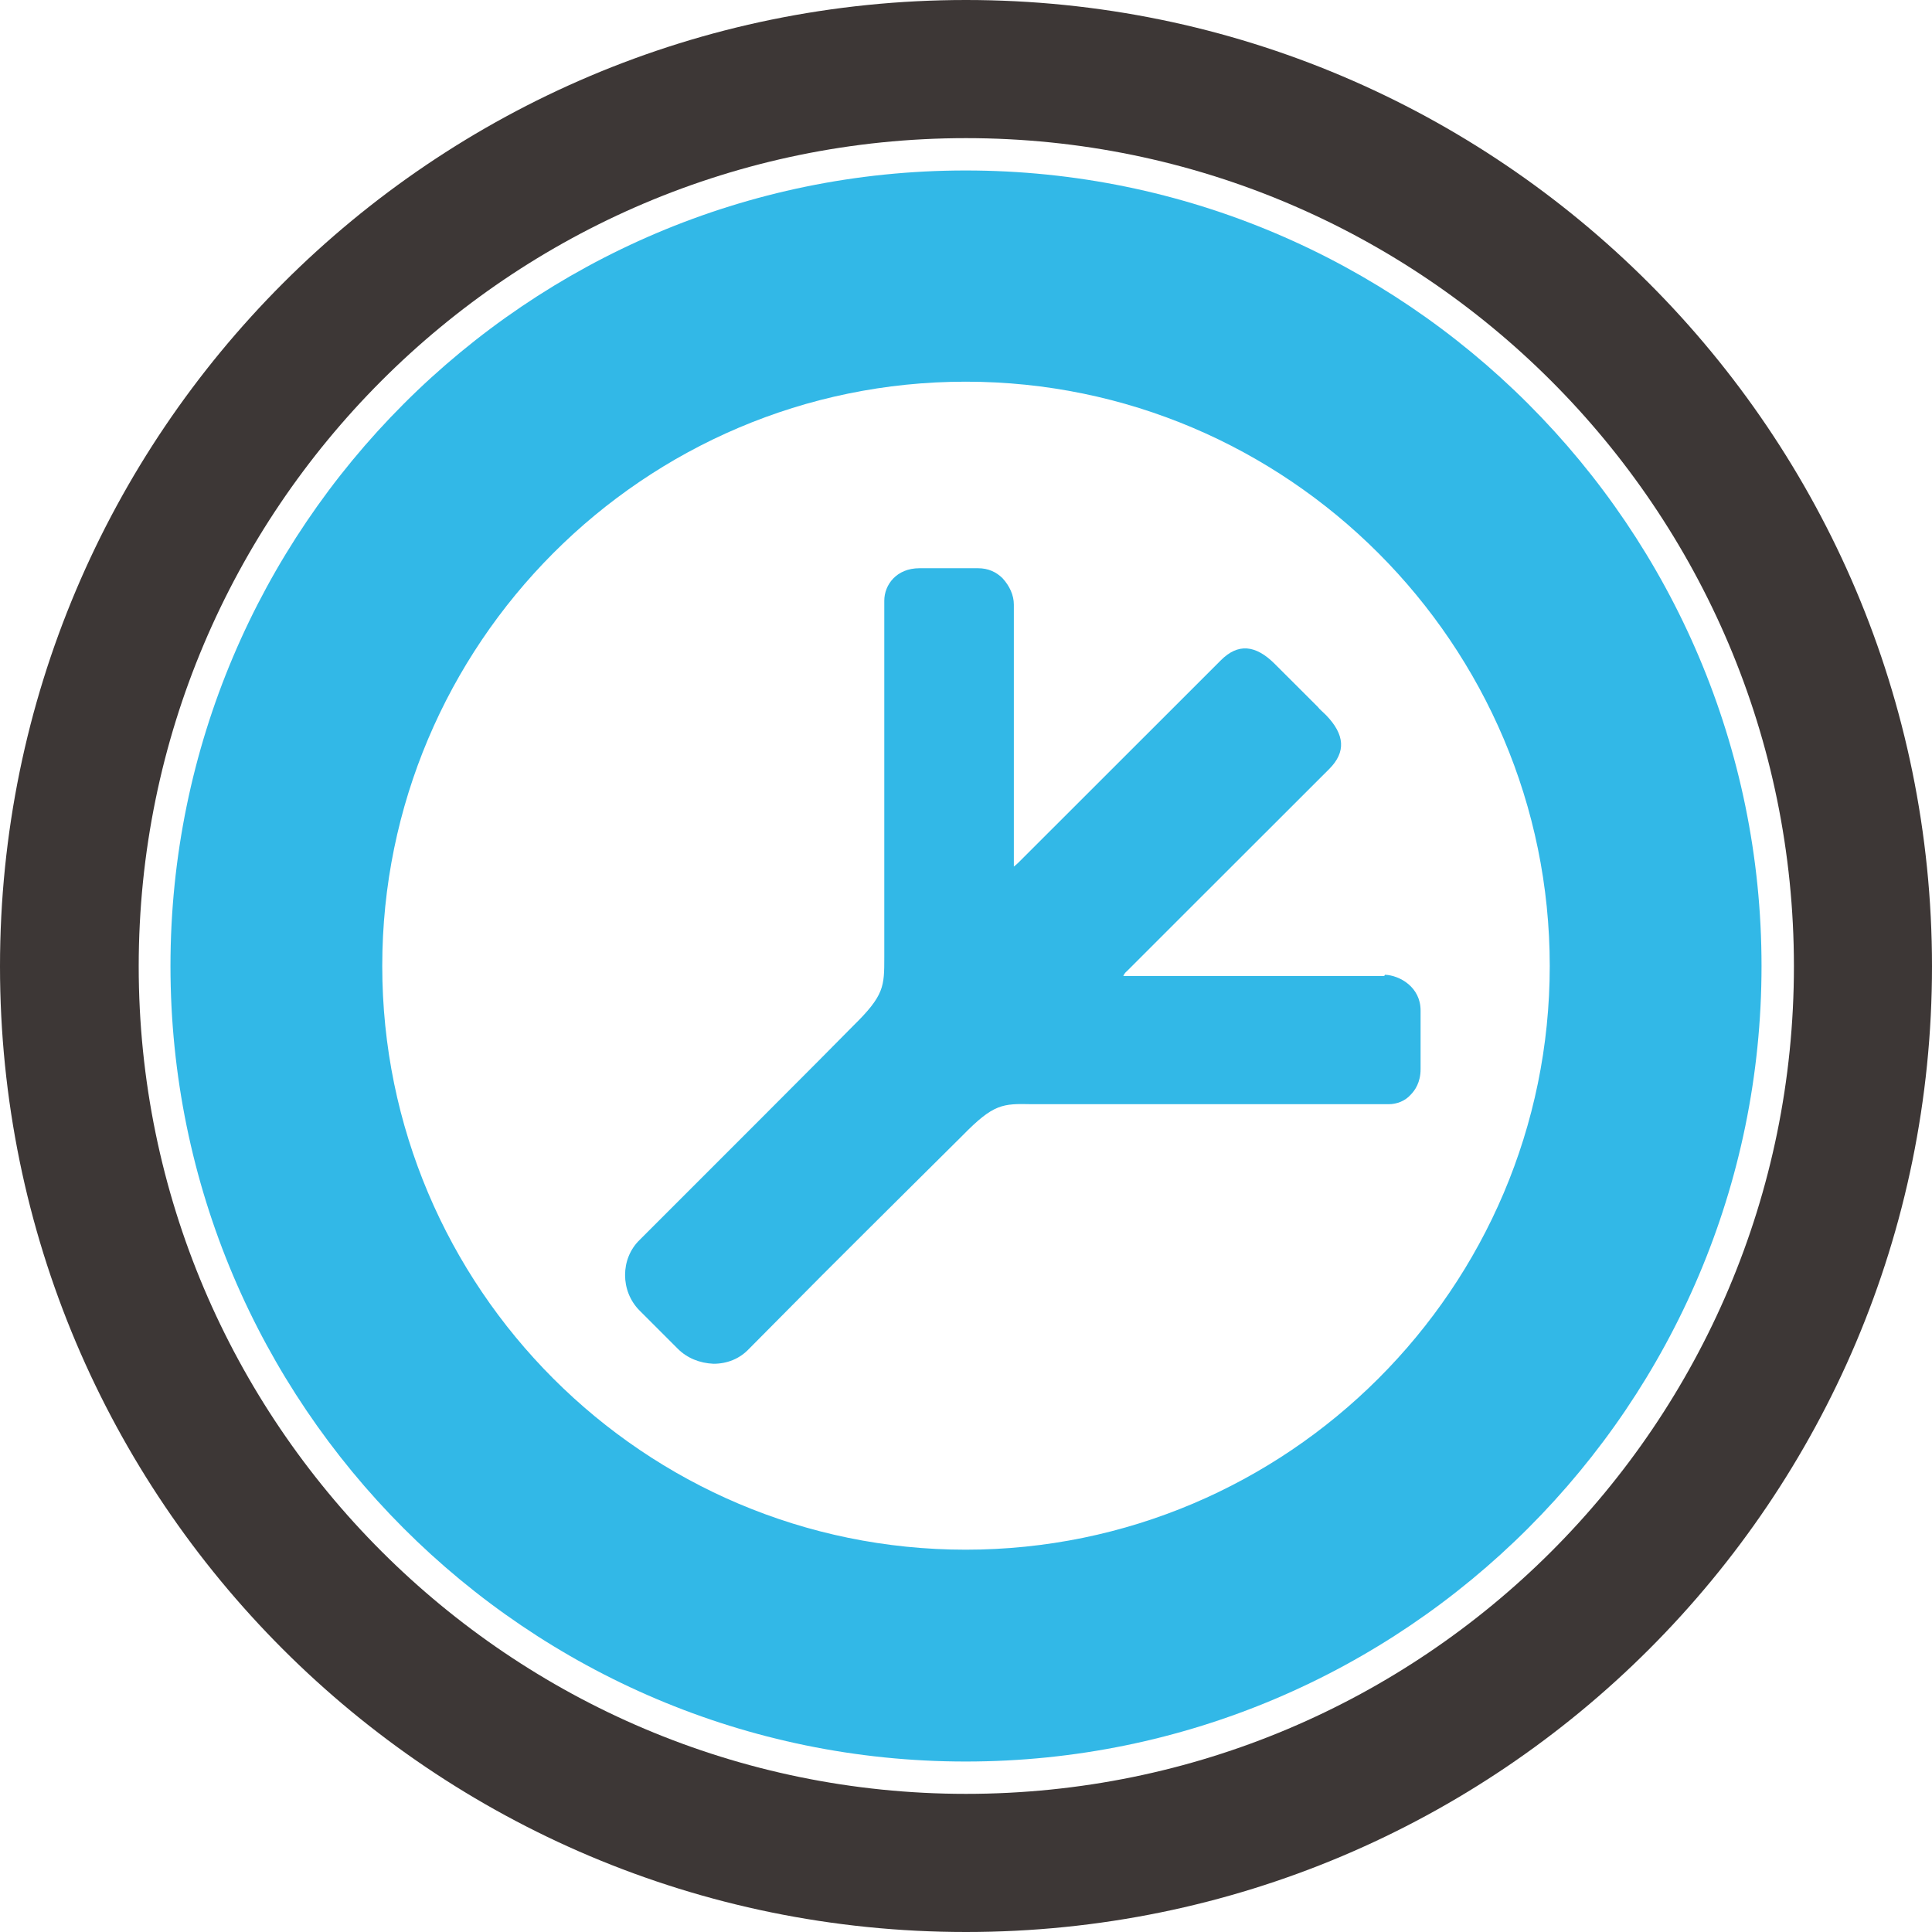<svg width="34" height="34" viewBox="0 0 34 34" fill="none" xmlns="http://www.w3.org/2000/svg">
<path d="M17 0C7.617 0 0 7.62 0 17.006C0 26.391 7.606 34 17 34C26.394 34 34 26.391 34 17.006C34 7.62 26.383 0 17 0ZM17 31.569C8.979 31.569 2.441 25.039 2.441 17.006C2.441 8.971 8.969 2.431 17 2.431C25.031 2.431 31.57 8.961 31.57 17.006C31.57 25.05 25.042 31.569 17 31.569Z" fill="#3D3736"/>
<path d="M16.994 3C9.282 3 3 9.285 3 17C3 24.715 9.271 31 16.994 31C24.718 31 31 24.715 31 17C31 9.285 24.718 3 16.994 3ZM16.994 27.272C11.331 27.272 6.727 22.665 6.727 17C6.727 11.335 11.331 6.717 16.994 6.717C22.657 6.717 27.273 11.335 27.273 17C27.273 22.665 22.657 27.272 16.994 27.272Z" fill="#32B8E7"/>
<path d="M24.361 17.176H19.813H19.769C19.769 17.176 19.78 17.132 19.835 17.088C19.879 17.044 20.419 16.505 21.079 15.844L23.392 13.533C23.689 13.236 23.668 12.928 23.337 12.586C23.26 12.509 23.216 12.476 23.194 12.443L22.434 11.684C22.093 11.343 21.784 11.321 21.487 11.618C20.661 12.443 18.029 15.074 17.93 15.173C17.875 15.228 17.853 15.239 17.842 15.25C17.842 15.25 17.842 15.228 17.842 15.195C17.842 15.129 17.842 14.193 17.842 13.137V10.638C17.842 10.473 17.765 10.308 17.643 10.176C17.533 10.066 17.39 10 17.214 10H16.179C15.782 10 15.562 10.286 15.562 10.572V16.846C15.562 17.363 15.562 17.517 15.011 18.057C14.571 18.508 12.324 20.753 11.256 21.821C10.915 22.151 10.915 22.723 11.256 23.064L11.928 23.736C12.093 23.901 12.313 23.989 12.556 24C12.798 24 13.018 23.912 13.183 23.736L14.461 22.448C15.496 21.413 16.641 20.28 16.939 19.983C17.489 19.421 17.643 19.421 18.161 19.432H18.205C18.514 19.432 20.474 19.432 22.192 19.432H24.438C24.581 19.432 24.725 19.377 24.824 19.267C24.901 19.19 25 19.047 25 18.816V17.782C25 17.374 24.637 17.165 24.372 17.154" fill="#32B8E7"/>
</svg>
